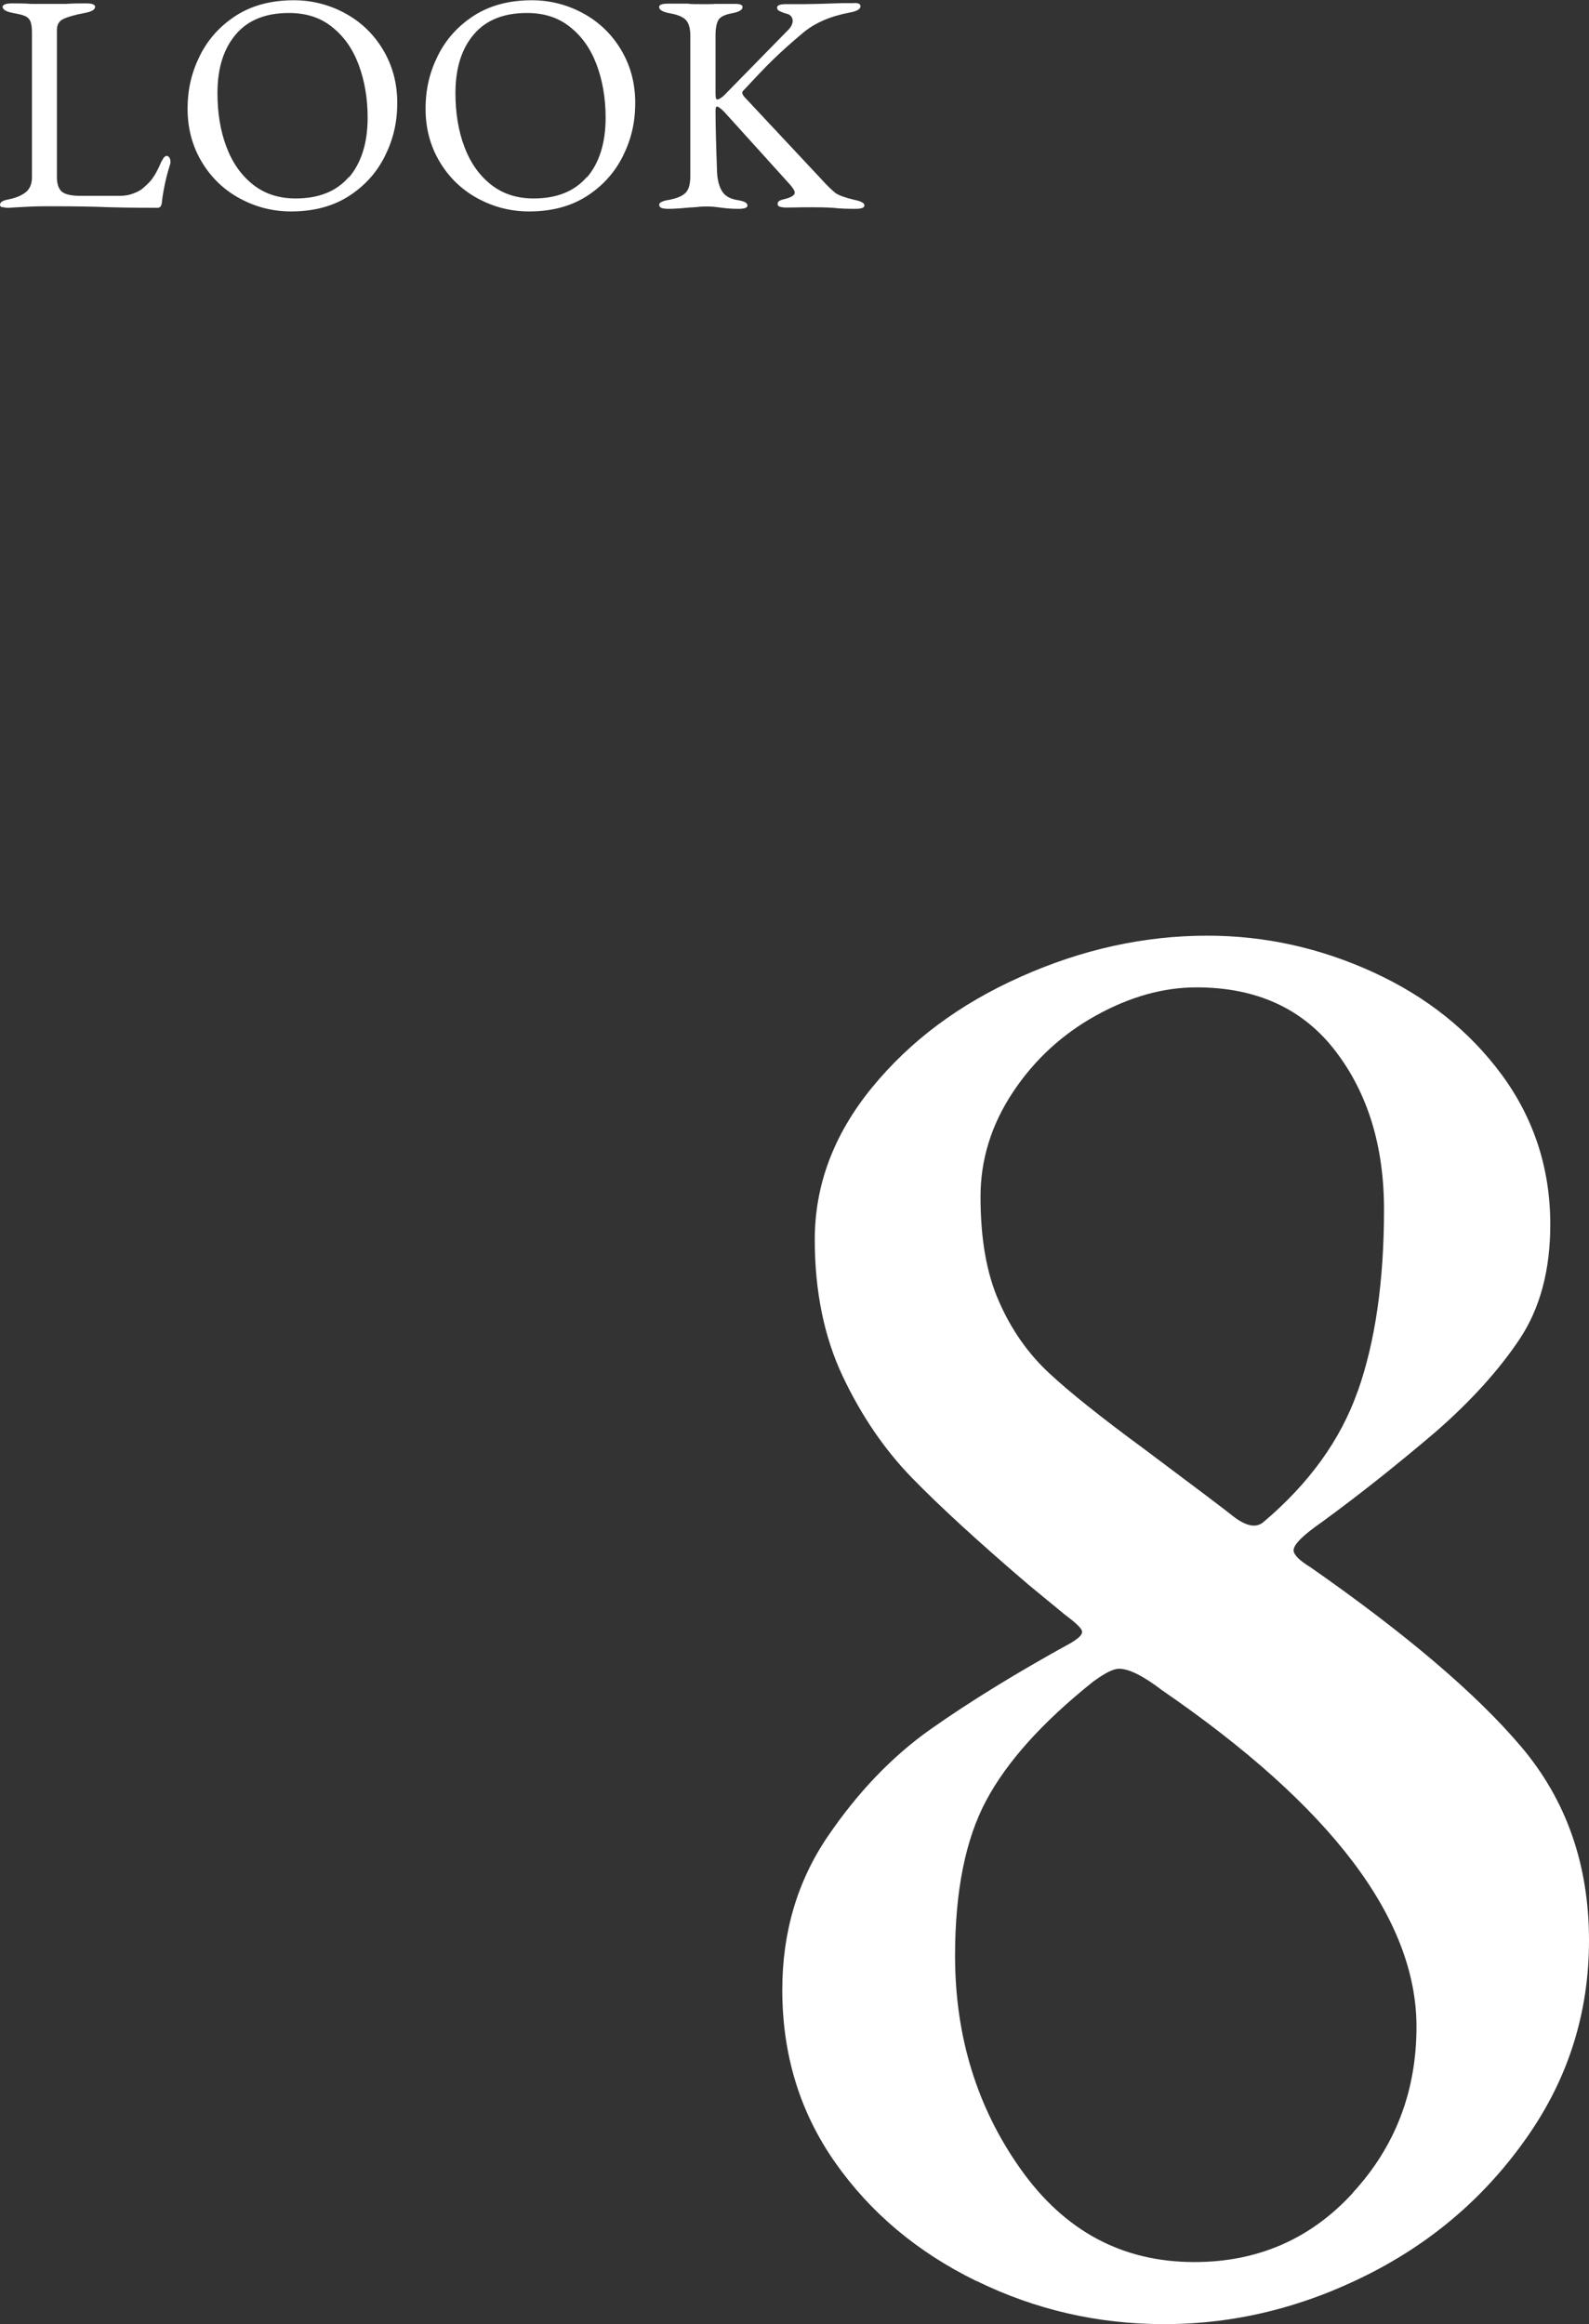 <?xml version="1.0" encoding="UTF-8"?><svg id="_レイヤー_2" xmlns="http://www.w3.org/2000/svg" viewBox="0 0 61.16 89.47"><rect x="0" y="0" width="61.16" height="89.47" fill="#333333" stroke="none"/><defs><style>.cls-1{fill:#fff;}.cls-2{isolation:isolate;}</style></defs><g id="_レイヤー_1-2"><g id="_8" class="cls-2"><g class="cls-2"><path class="cls-1" d="M37.58,87.81c-2.27-1.11-4.08-2.63-5.44-4.57-1.36-1.94-2.03-4.15-2.03-6.64,0-2.21.58-4.18,1.74-5.89,1.16-1.71,2.49-3.1,3.98-4.15,1.49-1.05,3.29-2.16,5.4-3.32.28-.17.42-.3.42-.42s-.22-.33-.66-.66l-1.41-1.16c-1.94-1.66-3.43-3.03-4.48-4.11-1.05-1.08-1.94-2.38-2.66-3.9-.72-1.52-1.08-3.28-1.08-5.27,0-2.1.73-4.05,2.2-5.85,1.47-1.8,3.37-3.22,5.73-4.27,2.35-1.05,4.74-1.58,7.18-1.58,2.21,0,4.34.47,6.39,1.41,2.05.94,3.69,2.25,4.94,3.94,1.24,1.69,1.87,3.61,1.87,5.77,0,1.77-.4,3.25-1.2,4.44-.8,1.19-1.87,2.37-3.2,3.53-1.49,1.27-2.96,2.44-4.4,3.49-.72.5-1.08.86-1.08,1.08,0,.17.22.39.66.66,3.65,2.55,6.35,4.84,8.09,6.89,1.74,2.05,2.62,4.54,2.62,7.47,0,2.77-.79,5.29-2.37,7.55-1.58,2.27-3.62,4.04-6.14,5.31-2.52,1.27-5.13,1.91-7.84,1.91-2.55,0-4.95-.55-7.22-1.66ZM52.07,84.41c1.63-1.77,2.45-3.9,2.45-6.39,0-4.15-3.27-8.47-9.79-12.95-.72-.55-1.27-.83-1.66-.83-.22,0-.55.17-1,.5-1.94,1.55-3.31,3.07-4.11,4.57-.8,1.49-1.2,3.49-1.2,5.98,0,3.1.84,5.84,2.53,8.22,1.69,2.38,3.91,3.57,6.68,3.57,2.43,0,4.47-.88,6.1-2.66ZM52.27,53.53c.66-1.88,1-4.2,1-6.97,0-2.43-.62-4.47-1.87-6.1-1.25-1.63-3.03-2.45-5.35-2.45-1.27,0-2.56.36-3.86,1.08-1.3.72-2.37,1.7-3.2,2.95s-1.25,2.59-1.25,4.03c0,1.61.23,2.95.71,4.03.47,1.08,1.11,1.99,1.91,2.74.8.75,2.03,1.73,3.69,2.95,1.99,1.49,3.13,2.35,3.4,2.57.5.39.88.47,1.16.25,1.77-1.49,2.99-3.18,3.65-5.06Z"/></g></g><g id="LOOK" class="cls-2"><g class="cls-2"><path class="cls-1" d="M.09,7.99c-.06-.03-.09-.06-.09-.1,0-.1.09-.16.26-.2.33-.06.57-.16.73-.29s.24-.32.24-.58V1.25c0-.19-.02-.33-.06-.43-.04-.09-.11-.16-.2-.2-.09-.04-.25-.08-.47-.12-.26-.05-.4-.13-.4-.24C.11.18.22.13.46.13s.49,0,.74.02h.6s.72,0,.72,0c.3-.02.57-.02.79-.02s.35.04.35.13c0,.11-.13.19-.4.24-.38.07-.65.15-.82.23-.17.08-.25.22-.25.43v5.65c0,.26.06.45.18.56s.37.17.74.17h1.49c.2,0,.38-.03.55-.1.17-.06.3-.14.38-.22.16-.14.28-.26.35-.37.08-.11.17-.27.27-.49.03-.08.07-.16.12-.24s.1-.12.14-.12.08.02.11.07.04.09.04.15v.06c-.12.38-.19.68-.23.88s-.08.42-.1.64c-.02.14-.07.2-.17.2-.86,0-1.64-.01-2.36-.04-.82-.02-1.4-.02-1.75-.02-.25,0-.55,0-.91.02-.36.02-.6.03-.71.04-.1,0-.19-.01-.25-.04Z"/><path class="cls-1" d="M9.23,7.64c-.61-.33-1.1-.8-1.46-1.4-.36-.6-.55-1.28-.55-2.05s.16-1.42.48-2.06c.32-.64.79-1.15,1.4-1.54.62-.39,1.35-.58,2.21-.58.7,0,1.36.17,1.97.5.61.33,1.1.8,1.46,1.4.36.6.55,1.28.55,2.05s-.16,1.42-.48,2.06c-.32.64-.79,1.15-1.4,1.54-.62.39-1.35.58-2.21.58-.7,0-1.36-.17-1.97-.5ZM13.44,6.82c.47-.56.71-1.32.71-2.29,0-.76-.12-1.44-.35-2.05-.23-.61-.57-1.09-1.03-1.45-.45-.36-1-.53-1.65-.53-.89,0-1.57.27-2.04.82-.47.55-.71,1.3-.71,2.26,0,.76.11,1.45.34,2.06.23.62.57,1.1,1.02,1.46.45.36,1,.54,1.65.54.9,0,1.58-.28,2.05-.83Z"/><path class="cls-1" d="M18.39,7.64c-.61-.33-1.1-.8-1.46-1.4-.36-.6-.55-1.28-.55-2.05s.16-1.42.48-2.06c.32-.64.79-1.15,1.4-1.54.62-.39,1.35-.58,2.21-.58.7,0,1.36.17,1.97.5.61.33,1.1.8,1.46,1.4.36.6.55,1.28.55,2.05s-.16,1.42-.48,2.06c-.32.64-.79,1.15-1.4,1.54-.62.39-1.35.58-2.21.58-.7,0-1.36-.17-1.97-.5ZM22.6,6.82c.47-.56.71-1.32.71-2.29,0-.76-.12-1.44-.35-2.05-.23-.61-.57-1.09-1.03-1.45-.45-.36-1-.53-1.65-.53-.89,0-1.57.27-2.04.82-.47.55-.71,1.3-.71,2.26,0,.76.11,1.45.34,2.06.23.62.57,1.1,1.02,1.46.45.36,1,.54,1.65.54.9,0,1.58-.28,2.05-.83Z"/><path class="cls-1" d="M25.37,7.9c0-.06.03-.1.1-.13.06-.03.16-.06.3-.08.3-.06.51-.15.63-.28s.17-.35.17-.64V1.36c0-.27-.06-.47-.17-.59s-.33-.21-.63-.26c-.26-.05-.4-.13-.4-.24,0-.09.12-.13.35-.13h.74c.12.02.32.02.6.02.22,0,.38,0,.47-.01h.7c.23-.01.35.03.35.12,0,.11-.13.19-.4.24-.28.05-.46.14-.53.26s-.11.32-.11.59v2.24c0,.15.02.23.06.23s.09-.02.16-.07c.06-.04.12-.09.17-.15l2.4-2.45c.12-.12.18-.24.18-.36,0-.06-.02-.12-.06-.17s-.1-.09-.17-.1c-.14-.04-.23-.08-.29-.11s-.08-.08-.08-.13c0-.09.12-.13.35-.13h.65c.18,0,.7-.01,1.54-.04h.41c.08-.01.14,0,.19.02.05.02.07.06.07.1,0,.11-.13.19-.4.24-.75.14-1.36.4-1.82.79-.43.36-.82.71-1.16,1.04s-.72.74-1.15,1.2c-.02.02-.02.04-.02.06,0,.05.03.1.08.16l2.9,3.1c.28.31.49.51.62.61.14.09.37.17.7.25.14.03.25.06.31.1.06.03.09.07.09.12,0,.09-.12.13-.35.13-.32,0-.61-.01-.86-.04-.32-.02-.59-.02-.8-.02h-.34c-.1,0-.32.01-.64.01-.23,0-.35-.04-.35-.13,0-.06.02-.1.07-.13.05-.03.13-.05.25-.08.22-.06.34-.14.34-.24,0-.06-.06-.16-.18-.3l-2.54-2.81c-.14-.14-.23-.2-.28-.2-.03,0-.05.06-.05.17,0,.49.02,1.28.06,2.39.02.29.08.52.19.7.11.18.3.29.58.34.14.02.24.05.3.08.06.03.1.08.1.13,0,.09-.12.13-.35.13-.26,0-.49-.02-.7-.05-.14-.02-.3-.04-.48-.04-.14,0-.27,0-.41.02-.14.01-.24.02-.31.02-.3.03-.57.05-.79.05s-.35-.04-.35-.13Z"/></g></g></g></svg>